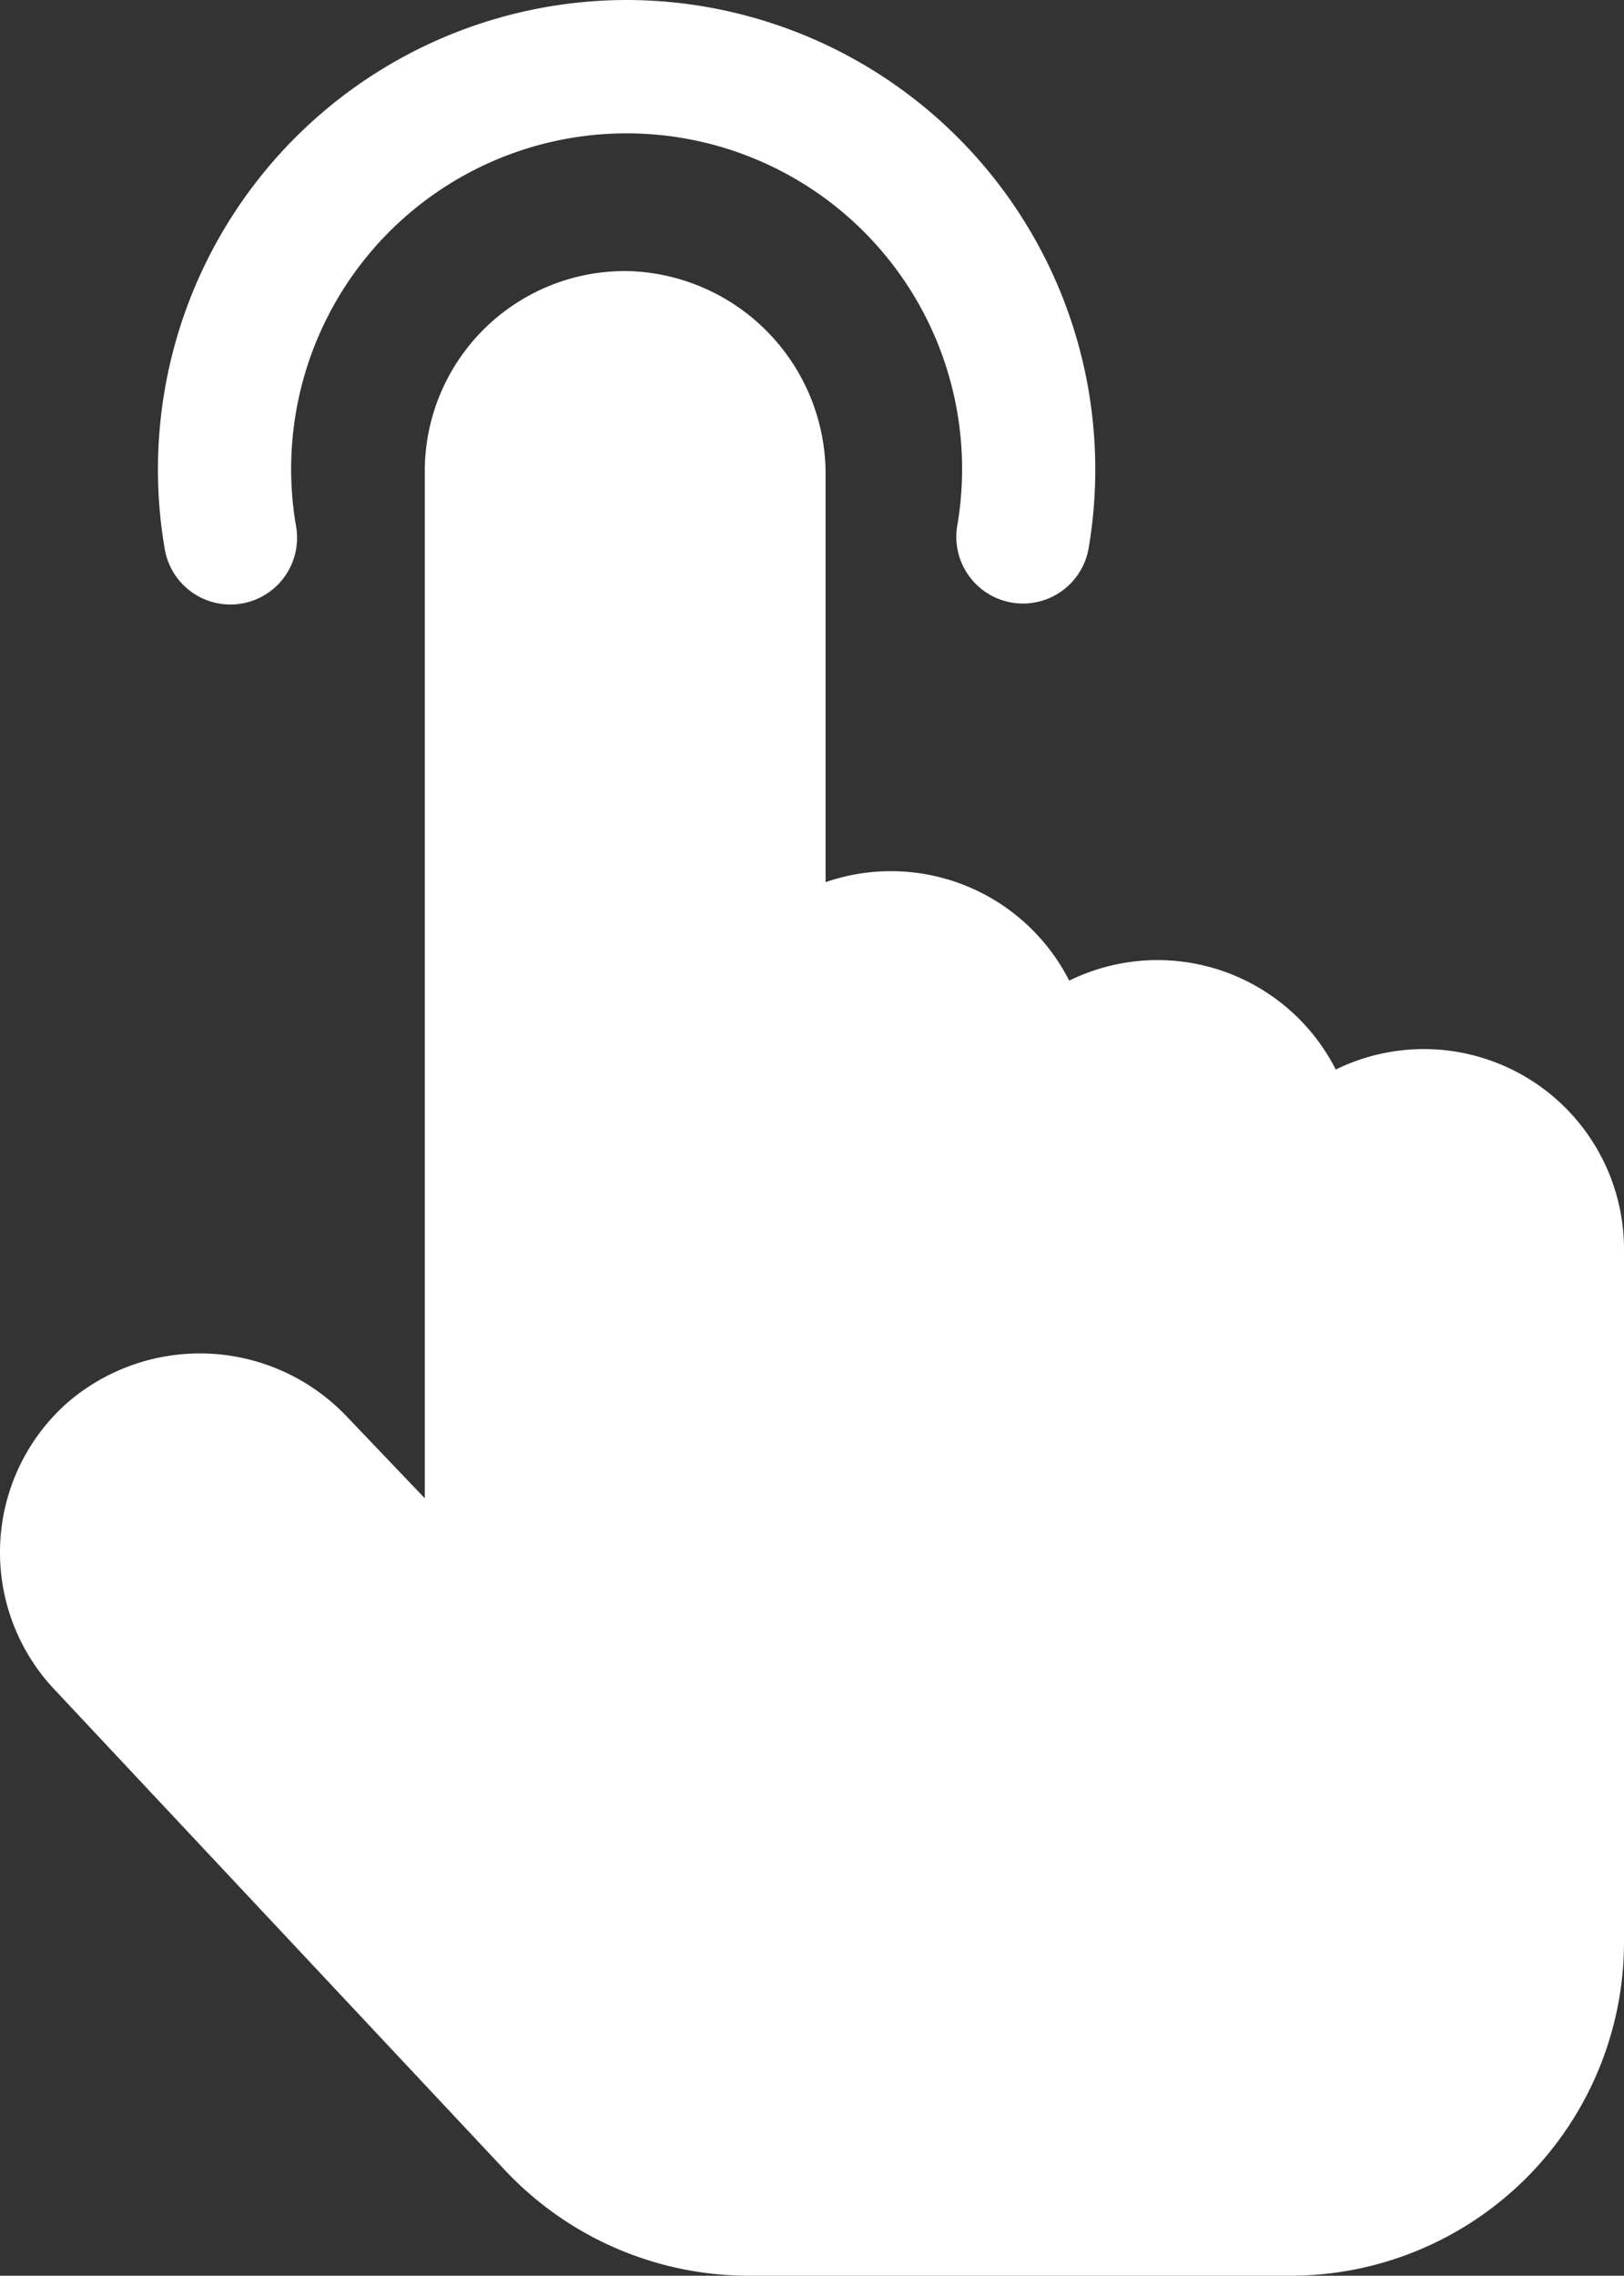 <svg xmlns="http://www.w3.org/2000/svg" width="110.915" height="155.351" viewBox="0 0 110.915 155.351"><rect x="0" y="0" width="110.915" height="155.351" fill="#333333" stroke="none"/><defs><style>.a{fill:#fff;}</style></defs><g transform="translate(-0.5)"><path class="a" d="M68.045,0A32.047,32.047,0,0,0,36.5,37.489a4.551,4.551,0,1,0,8.97-1.548,22.912,22.912,0,1,1,45.156-.056A4.551,4.551,0,1,0,99.6,37.412,32.049,32.049,0,0,0,68.045,0Zm0,0" transform="translate(-24.747)"/><path class="a" d="M91.73,115.5a13.658,13.658,0,0,0-18.205-6.068,13.661,13.661,0,0,0-16.639-6.724V74.84A13.861,13.861,0,0,0,43.575,61,13.664,13.664,0,0,0,29.511,74.652v70.115l-5.347-5.6a13.844,13.844,0,0,0-19.157-.84,13.644,13.644,0,0,0-.74,19.547L35,190.649a22.845,22.845,0,0,0,16.6,7.191H88.659a22.782,22.782,0,0,0,22.756-22.756V127.75A13.669,13.669,0,0,0,91.73,115.5Zm0,0" transform="translate(0 -42.489)"/></g></svg>